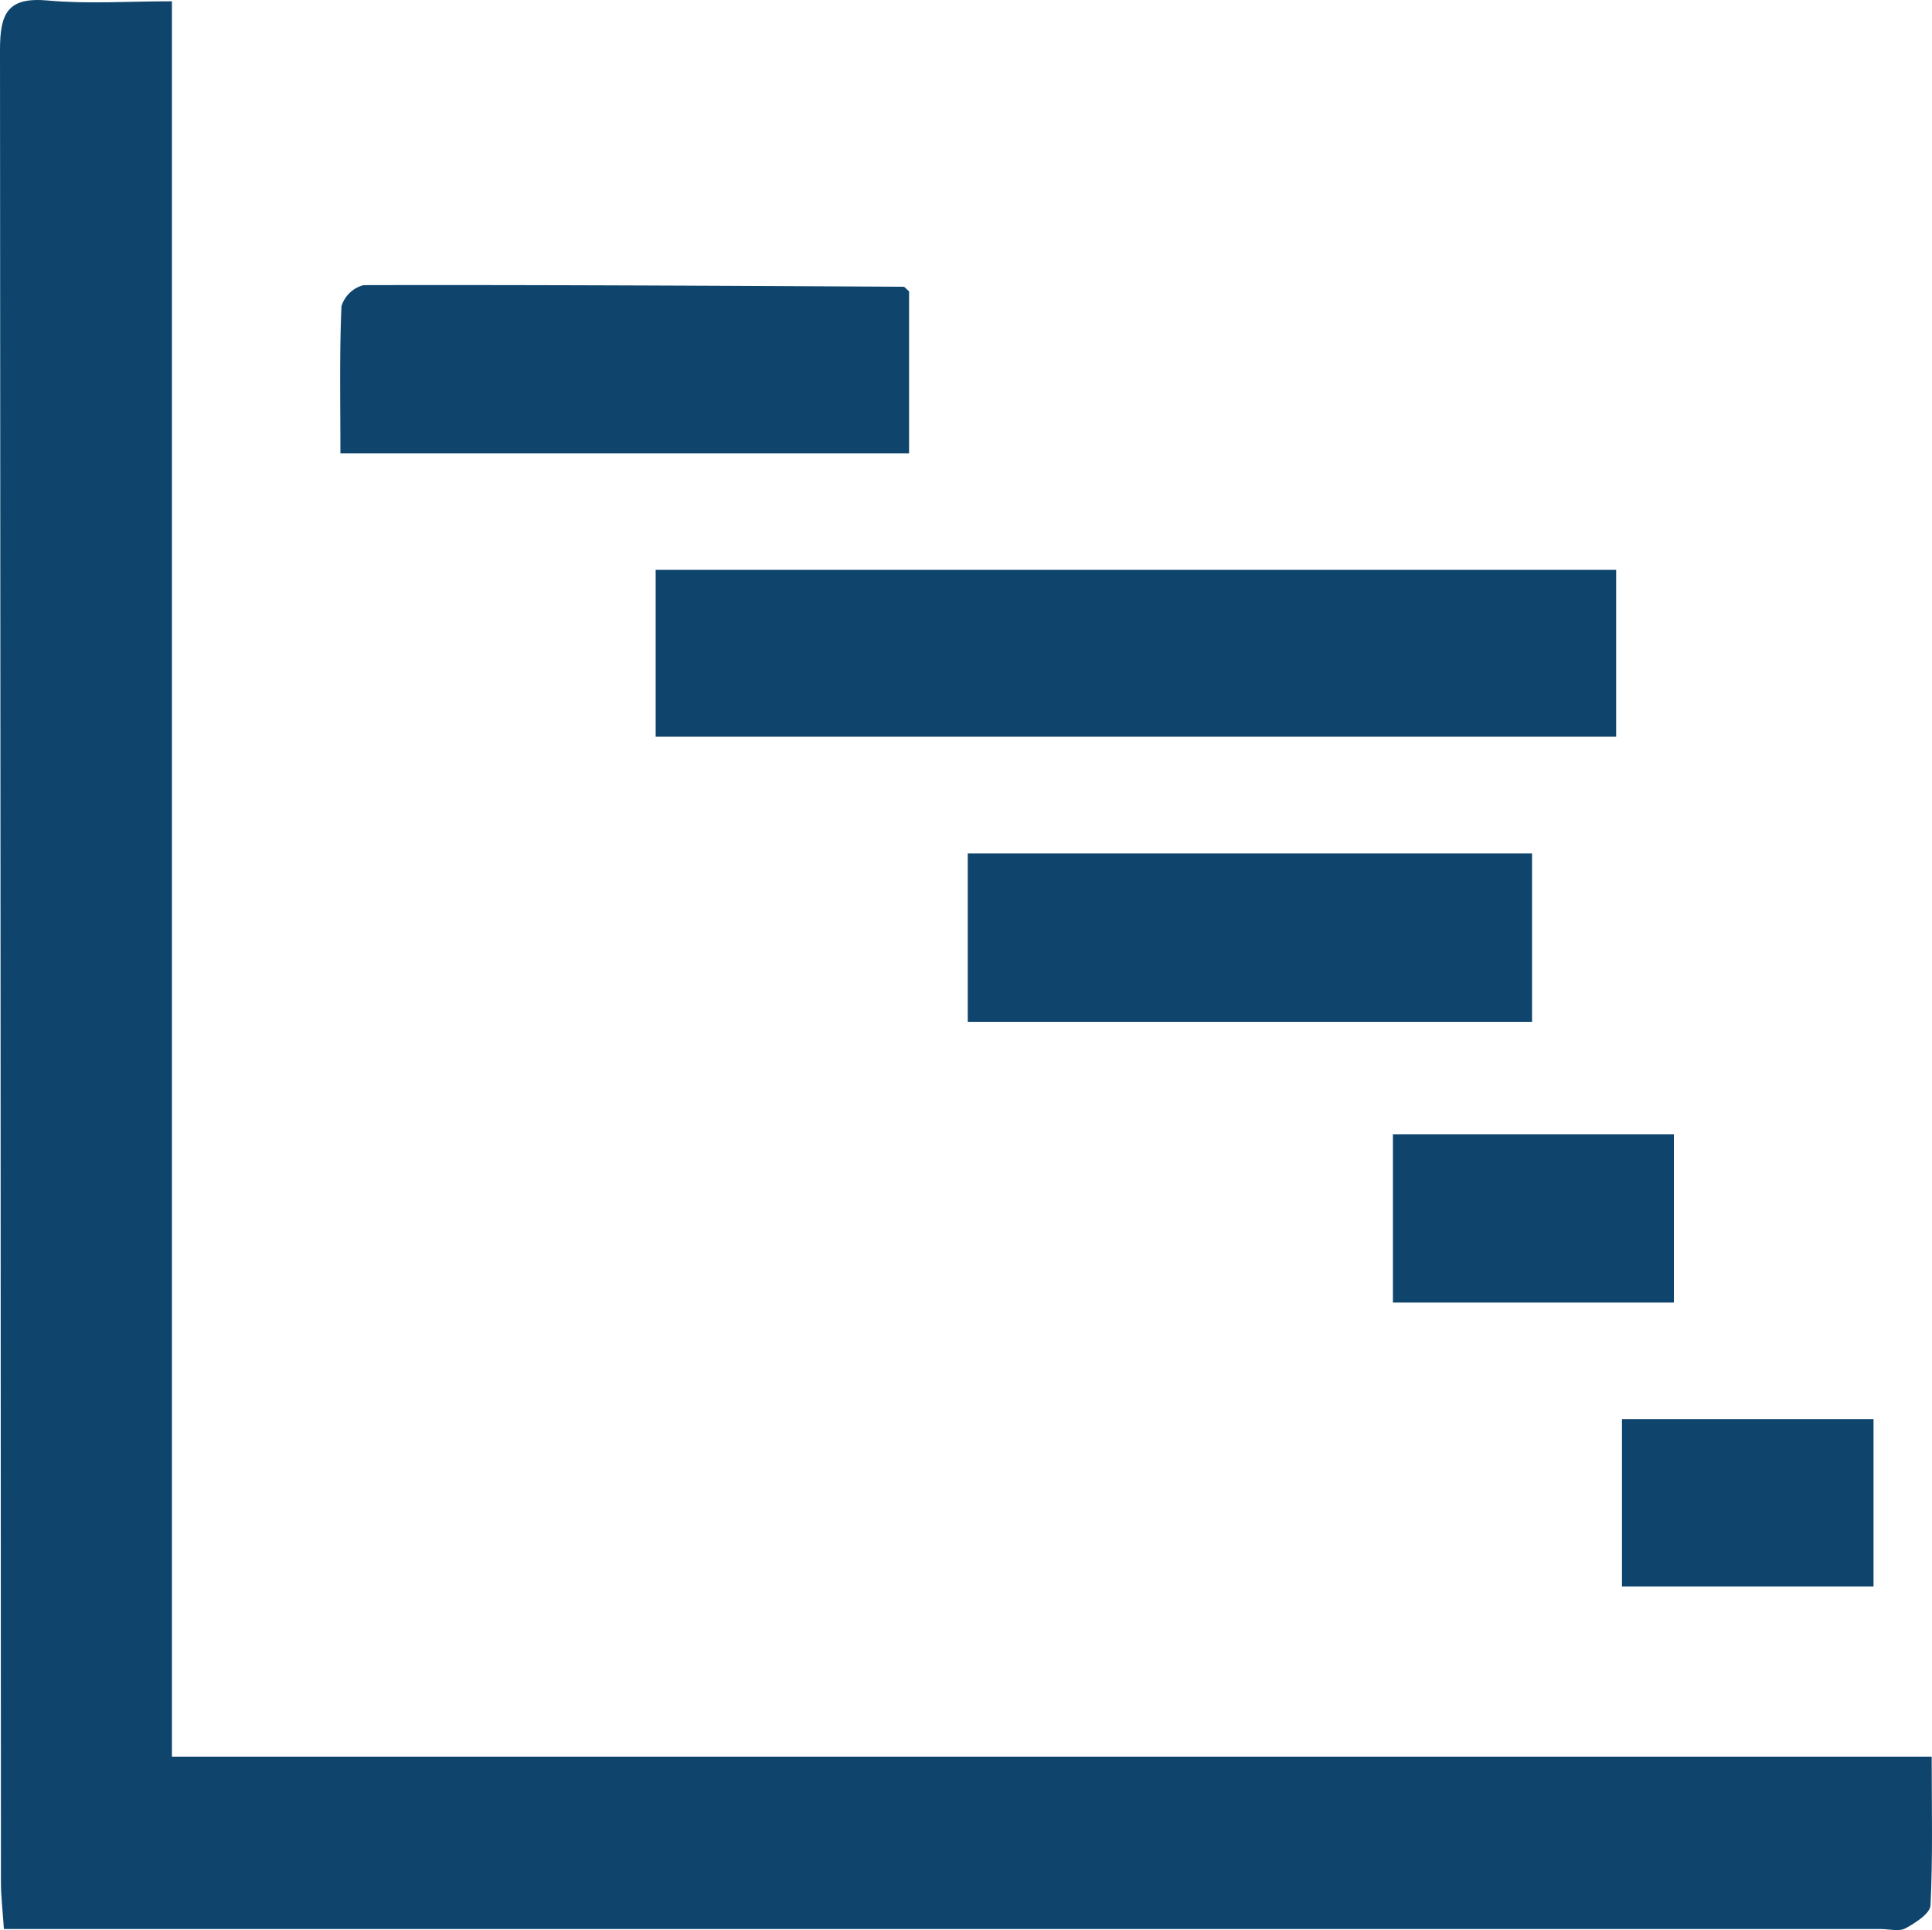 <svg xmlns="http://www.w3.org/2000/svg" xmlns:xlink="http://www.w3.org/1999/xlink" width="49.524" height="49.466" viewBox="0 0 49.524 49.466"><defs><clipPath id="a"><rect width="49.524" height="49.466" fill="#0f456d"/></clipPath></defs><g clip-path="url(#a)"><path d="M49.516,45.022c0,1.342.031,2.578-.03,3.809-.01.212-.386.451-.641.59-.165.09-.418.019-.631.019H.1c-.03-.46-.076-.834-.076-1.208Q.016,24.754,0,1.277C0,.333.2-.08,1.226.013s2.043.02,3.181.02V45.022Z" transform="translate(0 0)" fill="#0f456d"/><rect width="24.621" height="4.276" transform="translate(16.807 14.603)" fill="#0f456d"/><path d="M40.722,38.43c0-1.3-.026-2.535.027-3.769a.8.8,0,0,1,.566-.541c4.614-.01,9.228.017,13.843.041.027,0,.054.043.141.118V38.43Z" transform="translate(-31.996 -26.812)" fill="#0f456d"/><rect width="14.465" height="4.315" transform="translate(24.807 21.874)" fill="#0f456d"/><rect width="7.203" height="4.314" transform="translate(35.705 29.07)" fill="#0f456d"/><rect width="6.448" height="4.286" transform="translate(41.577 36.374)" fill="#0f456d"/></g></svg>